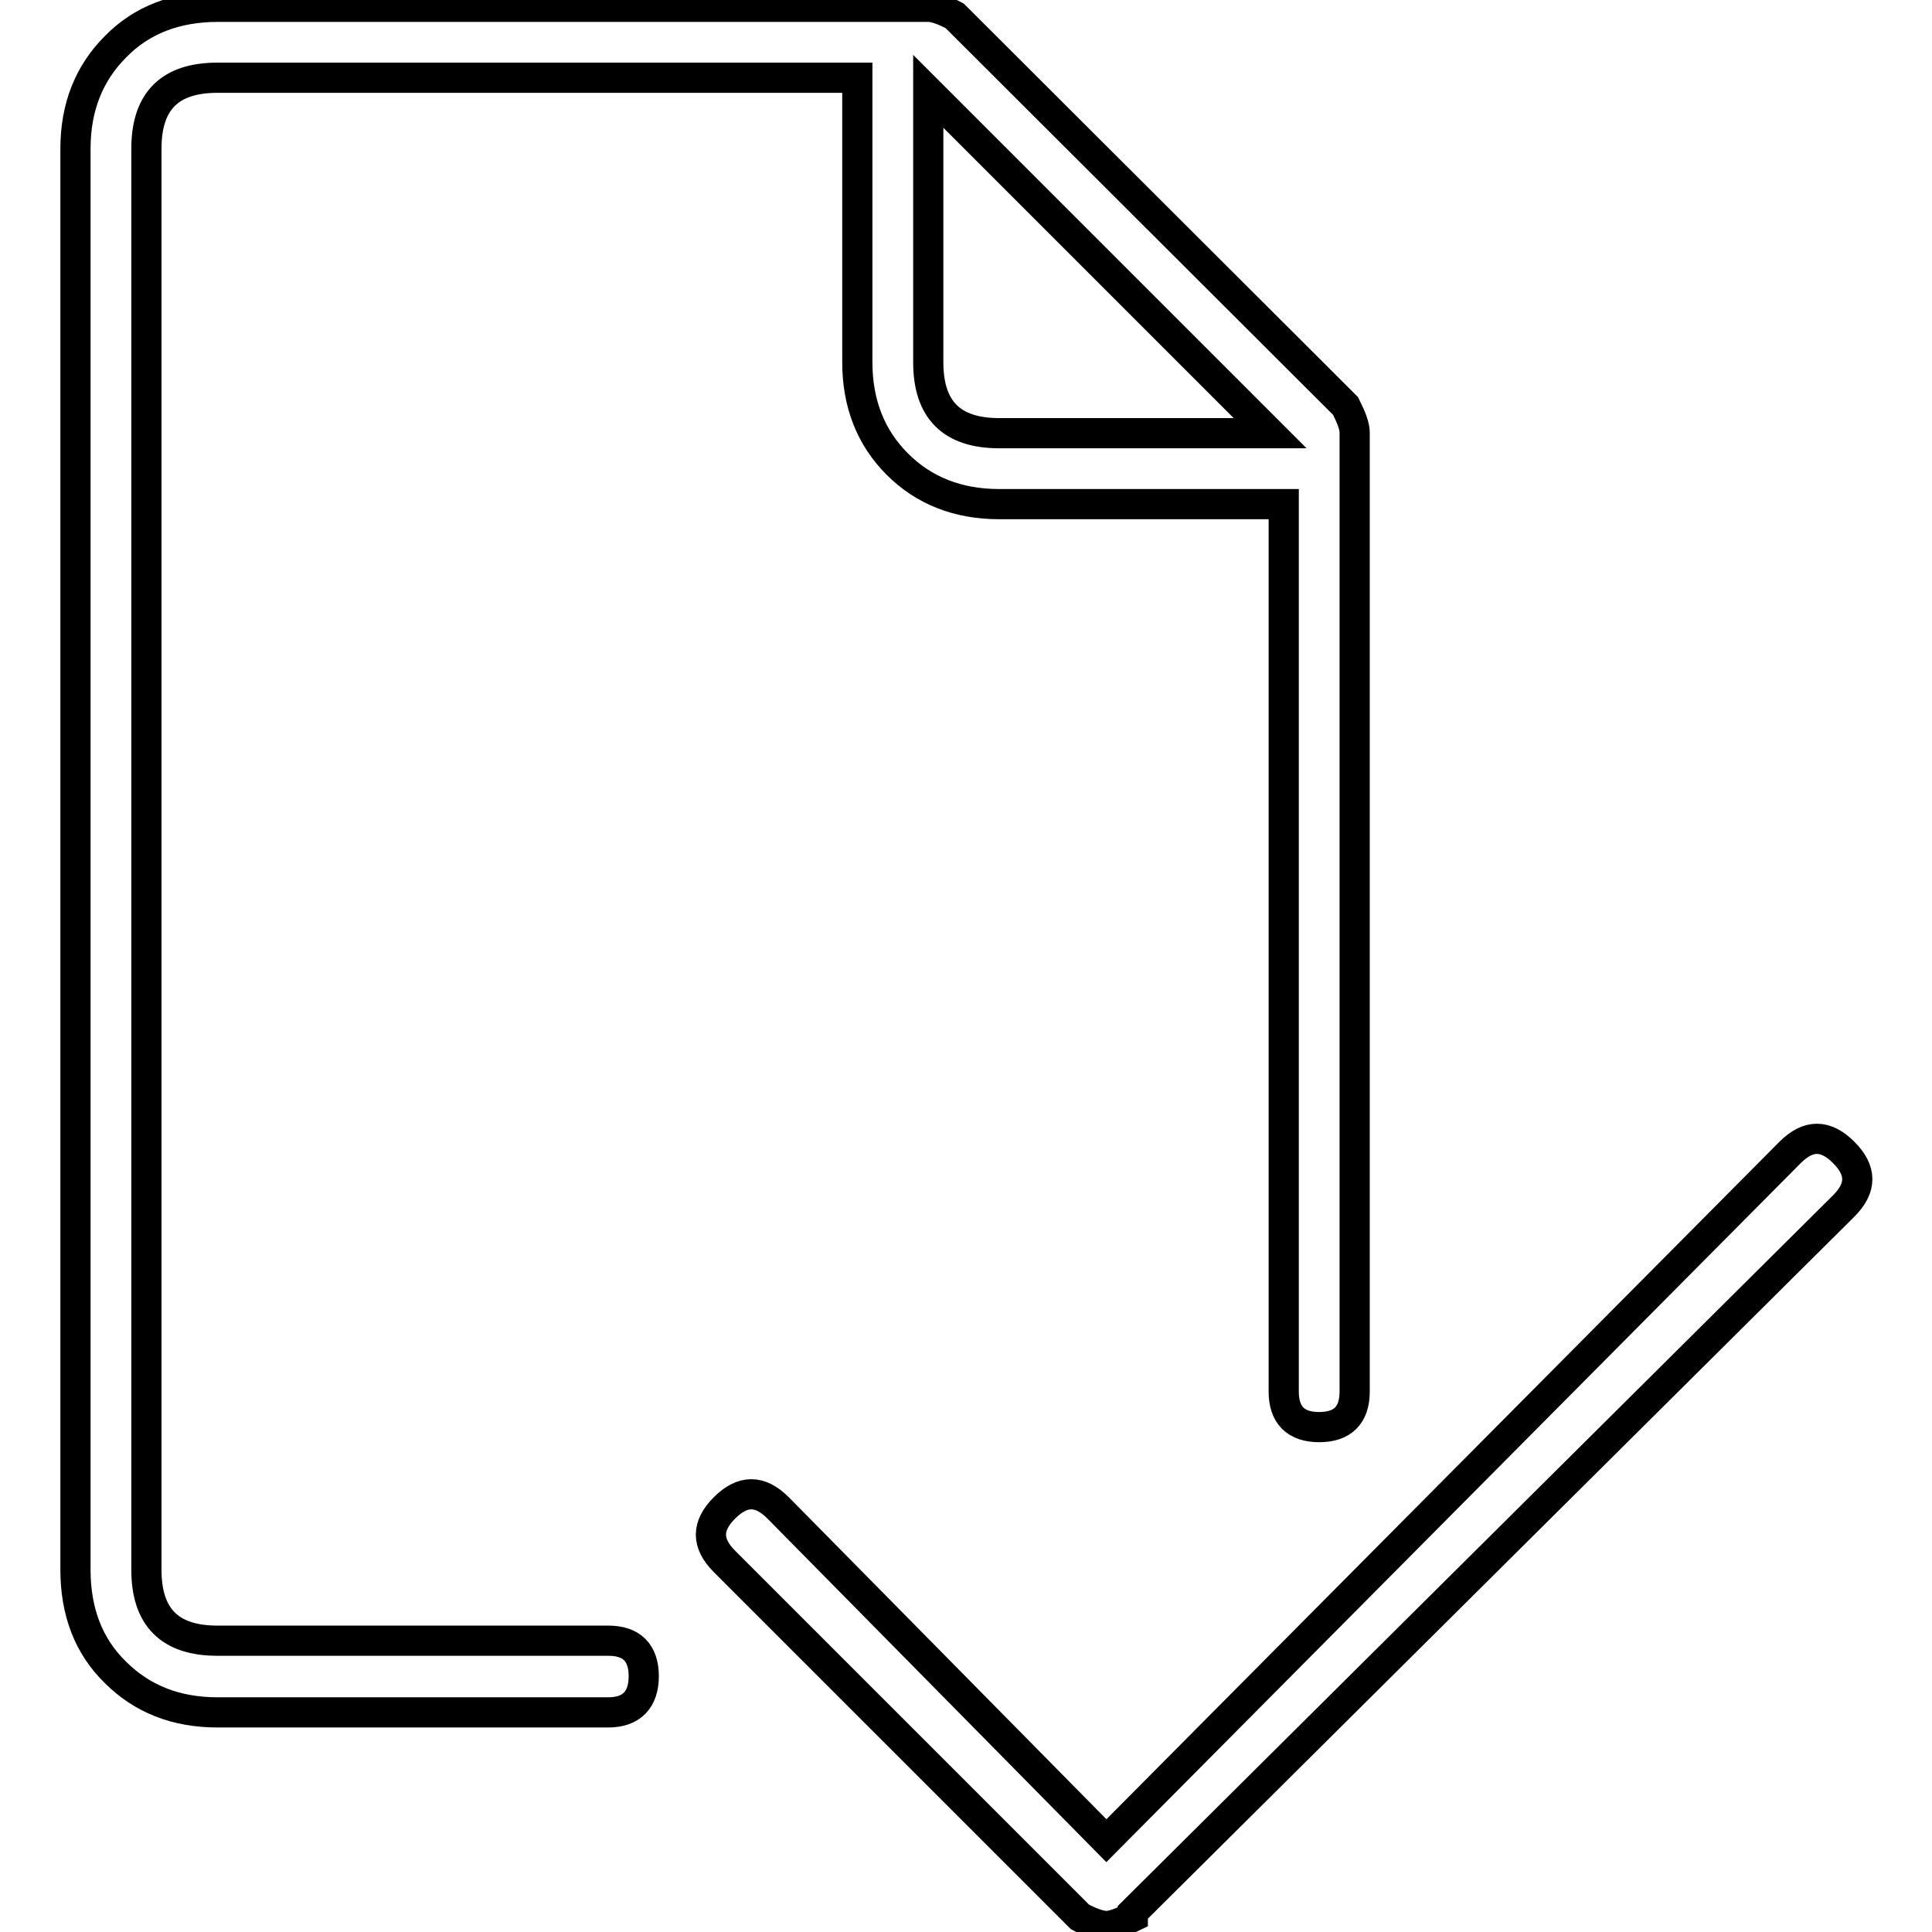 <?xml version="1.0" encoding="utf-8"?>
<!-- Svg Vector Icons : http://www.onlinewebfonts.com/icon -->
<!DOCTYPE svg PUBLIC "-//W3C//DTD SVG 1.1//EN" "http://www.w3.org/Graphics/SVG/1.1/DTD/svg11.dtd">
<svg version="1.1" xmlns="http://www.w3.org/2000/svg" xmlns:xlink="http://www.w3.org/1999/xlink" x="0px" y="0px" viewBox="0 0 256 256" enable-background="new 0 0 256 256" xml:space="preserve">
<g> <path stroke-width="4" fill-opacity="0" stroke="#000000"  d="M178.3,53.8c0.8,1.6,1.2,2.7,1.2,3.5v127.1c0,3.1-1.6,4.7-4.7,4.7c-3.1,0-4.7-1.6-4.7-4.7V66.8h-37.7 c-5.5,0-10-1.8-13.5-5.3c-3.5-3.5-5.3-8-5.3-13.5V10.3H28.8c-6.3,0-9.4,3.1-9.4,9.4V208c0,6.3,3.1,9.4,9.4,9.4h51.8 c3.1,0,4.7,1.6,4.7,4.7s-1.6,4.8-4.7,4.8H28.8c-5.5,0-10-1.8-13.5-5.3c-3.6-3.5-5.3-8.1-5.3-13.6V19.7c0-5.5,1.8-10,5.3-13.5 c3.5-3.6,8.1-5.3,13.6-5.3H123c0.8,0,2,0.4,3.5,1.2L178.3,53.8z M237.2,152.7c2.4-2.4,4.7-2.4,7.1,0c2.4,2.4,2.4,4.7,0,7.1 l-94.2,93.6v0.6c-1.6,0.8-2.7,1.2-3.5,1.2c-0.8,0-2-0.4-3.5-1.2l-47.1-47.1c-2.4-2.4-2.4-4.7,0-7.1s4.7-2.4,7.1,0l43.5,44.1 L237.2,152.7z M123,48c0,6.3,3.1,9.4,9.4,9.4h35.9L123,12.1V48z"/></g>
</svg>